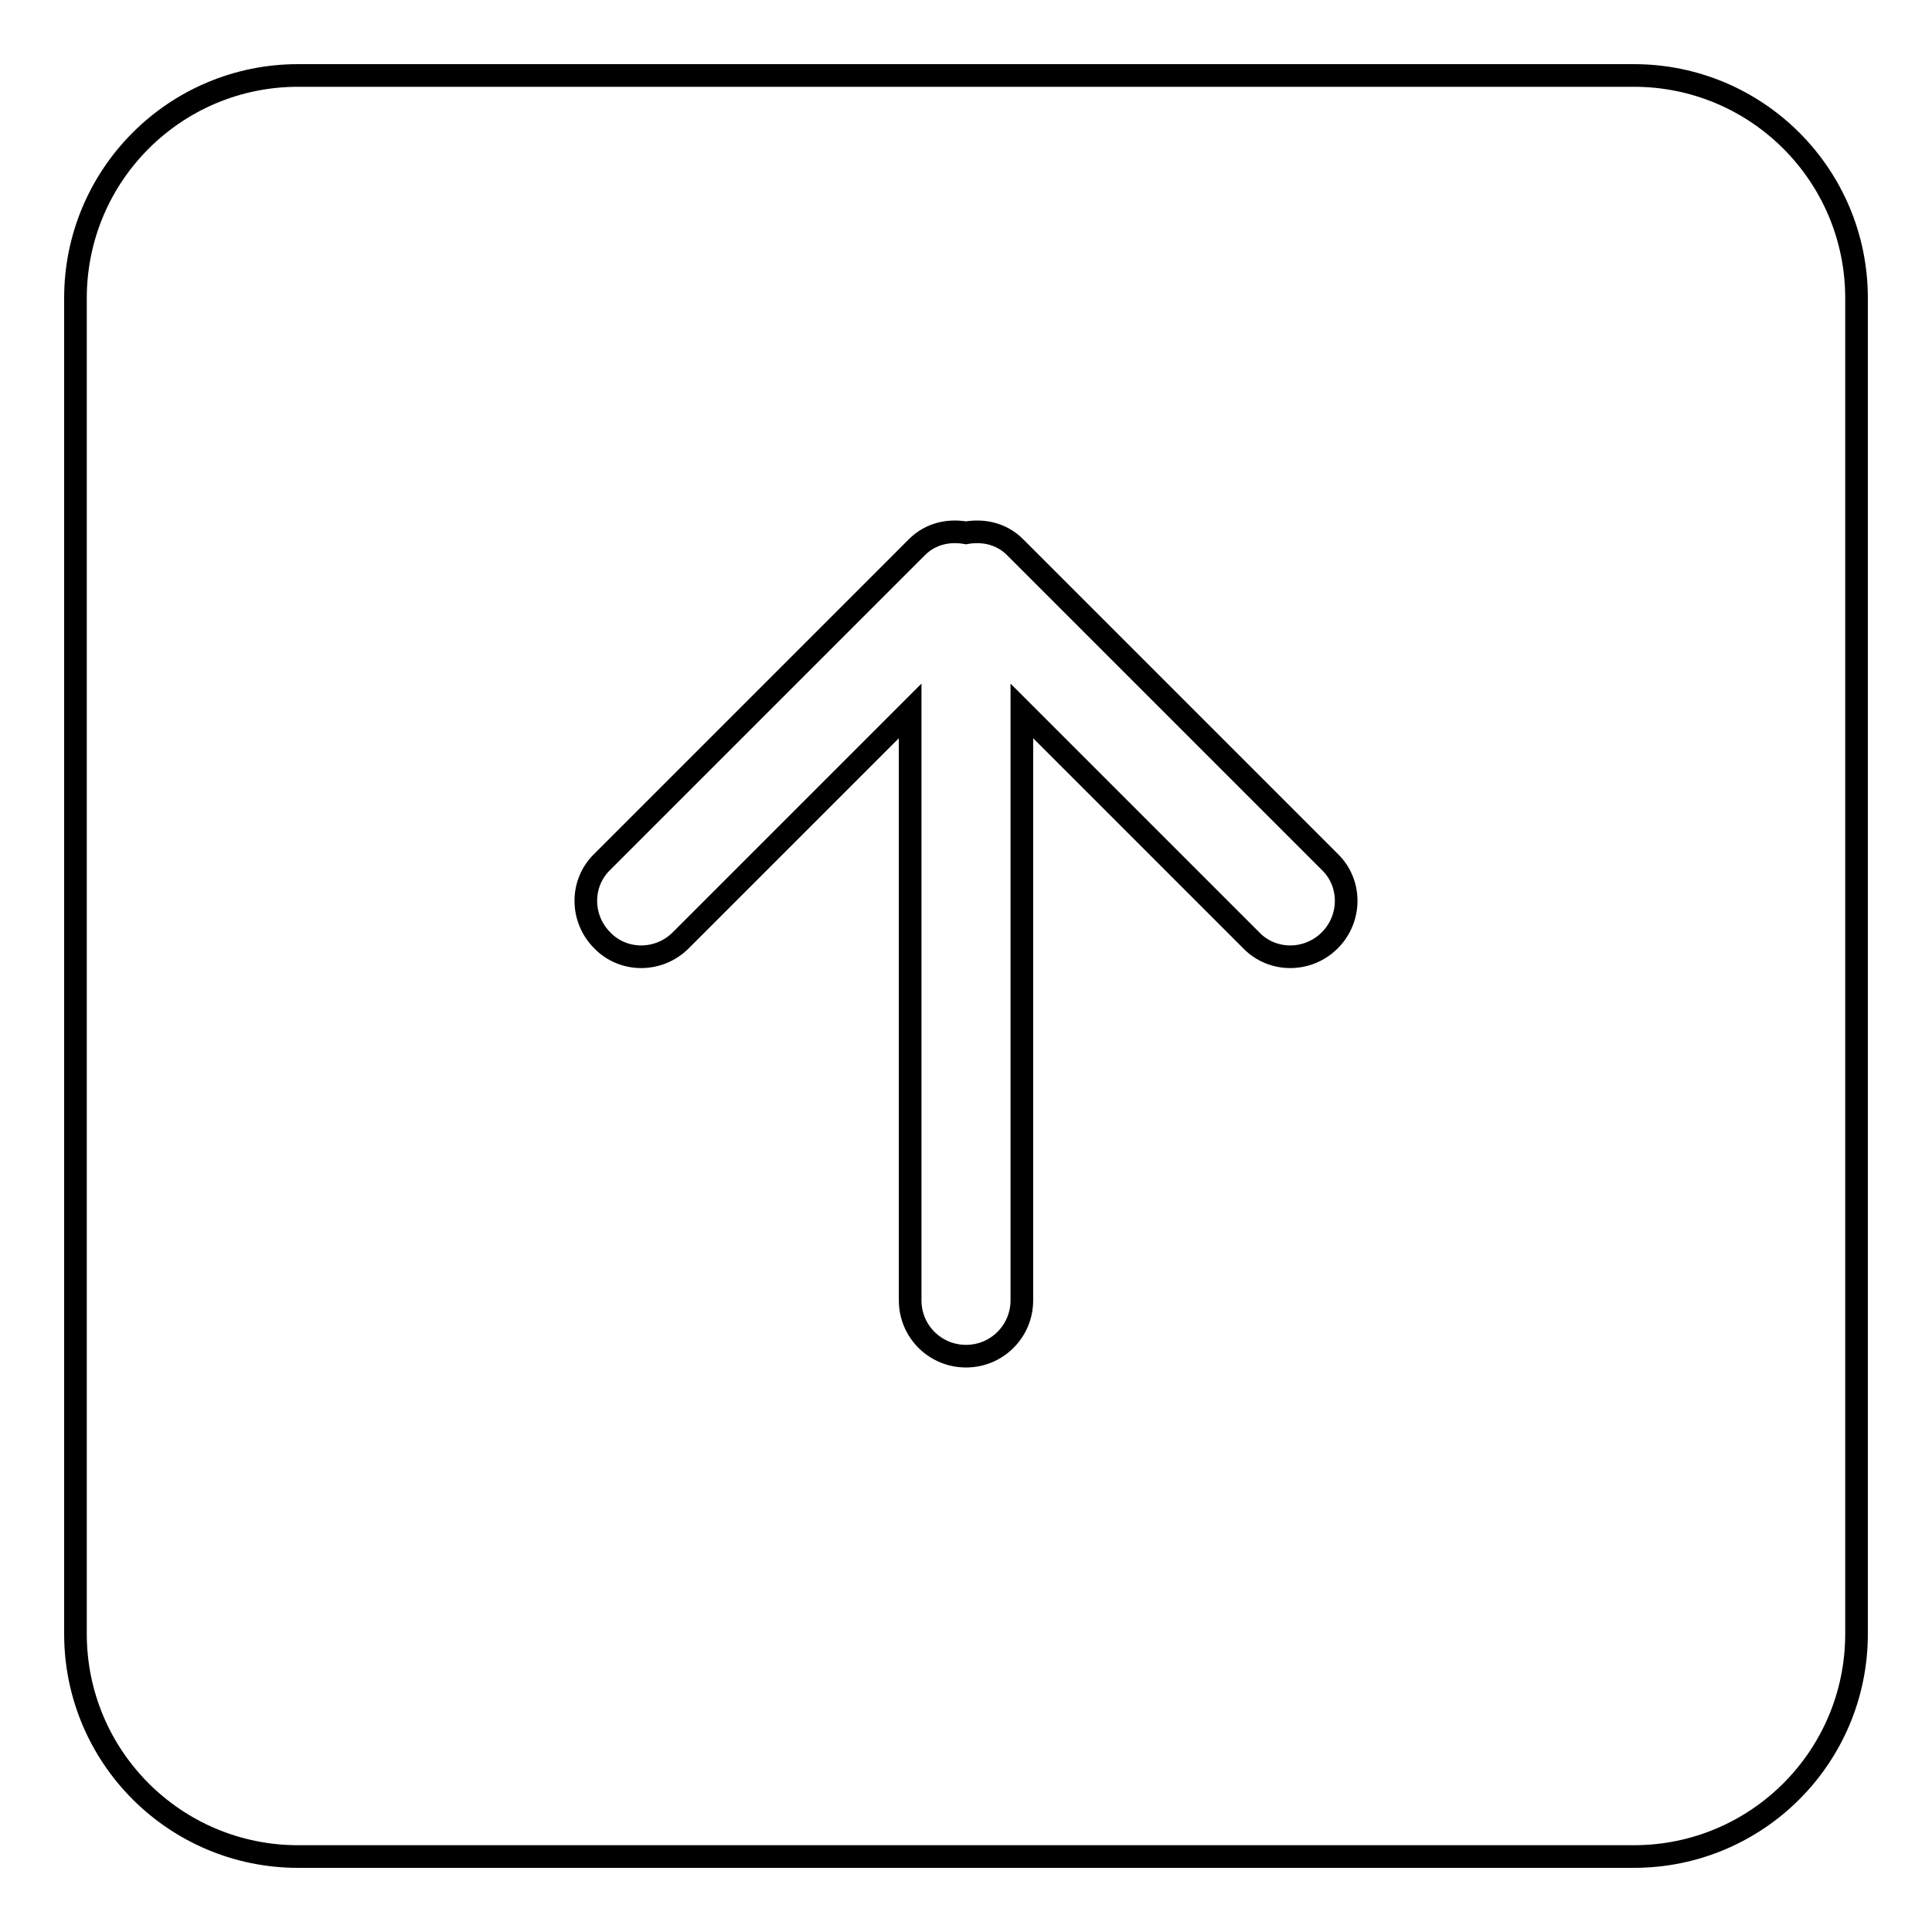 <?xml version="1.0" encoding="utf-8"?>
<!-- Svg Vector Icons : http://www.onlinewebfonts.com/icon -->
<!DOCTYPE svg PUBLIC "-//W3C//DTD SVG 1.1//EN" "http://www.w3.org/Graphics/SVG/1.1/DTD/svg11.dtd">
<svg version="1.1" xmlns="http://www.w3.org/2000/svg" xmlns:xlink="http://www.w3.org/1999/xlink" x="0px" y="0px" viewBox="0 0 256 256" enable-background="new 0 0 256 256" xml:space="preserve">
<g><g><g><g id="_x39__38_"><g><path stroke-width="3" fill-opacity="0" stroke="#000000"  d="M216.5,10h-177C23.2,10,10,23.2,10,39.5v177c0,16.3,13.2,29.5,29.5,29.5h177c16.3,0,29.5-13.2,29.5-29.5v-177C246,23.2,232.8,10,216.5,10z M176.2,124.6c-2.9,2.9-7.6,2.9-10.4,0l-30.4-30.4v78.1c0,4.1-3.3,7.4-7.4,7.4c-4.1,0-7.4-3.3-7.4-7.4V94.2l-30.4,30.4c-2.9,2.9-7.6,2.9-10.4,0c-2.9-2.9-2.9-7.6,0-10.4l41.7-41.7c1.8-1.8,4.2-2.3,6.5-1.9c2.3-0.4,4.7,0.1,6.5,1.9l41.7,41.7C179.1,117,179.1,121.7,176.2,124.6z"/></g></g></g><g></g><g></g><g></g><g></g><g></g><g></g><g></g><g></g><g></g><g></g><g></g><g></g><g></g><g></g><g></g></g></g>
</svg>